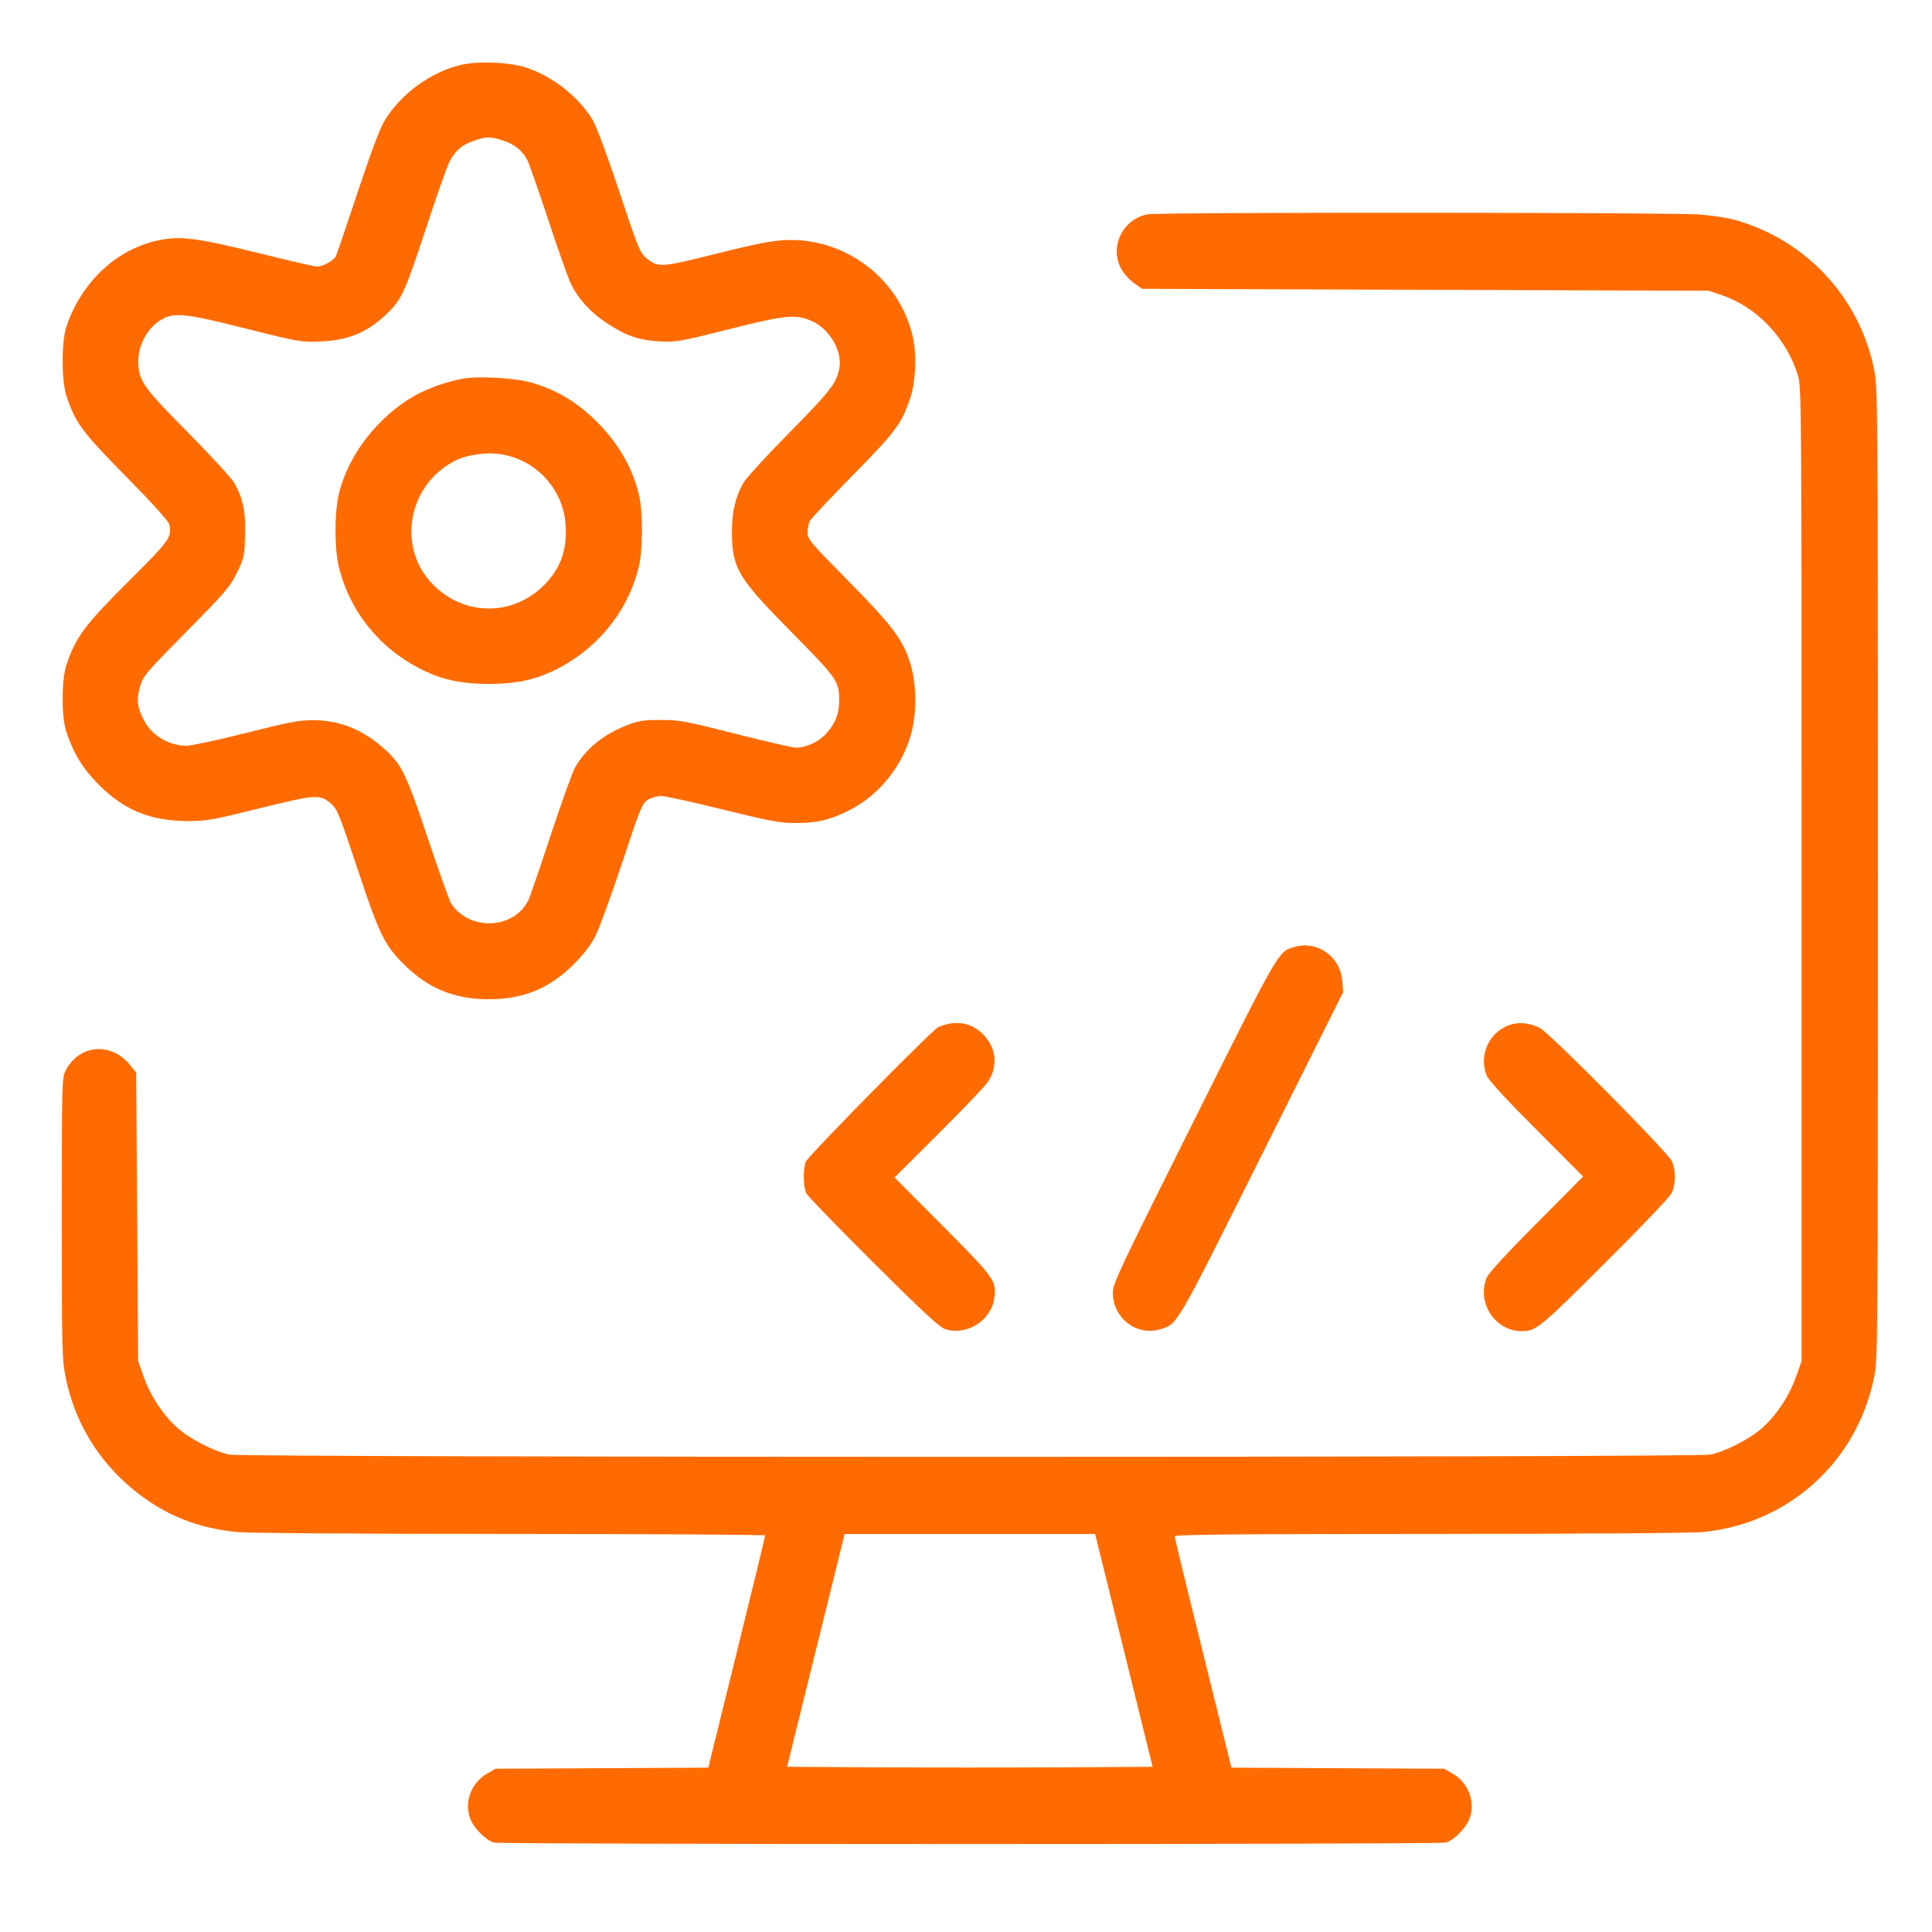 <svg xmlns="http://www.w3.org/2000/svg" width="64" height="64" viewBox="0 0 64 64" version="1.1" id="Code-Monitor-Cog--Streamline-Ultimate.svg">
	<path d="M15.296 2.143C14.282 2.37 13.243 3.13 12.723 4.026C12.572 4.286 12.253 5.142 11.839 6.393C11.483 7.47 11.162 8.413 11.126 8.487C11.055 8.633 10.693 8.832 10.499 8.832C10.433 8.832 9.569 8.632 8.58 8.387C6.53 7.88 5.973 7.809 5.248 7.961C3.861 8.251 2.698 9.341 2.201 10.816C2.033 11.314 2.033 12.622 2.201 13.12C2.506 14.023 2.705 14.292 4.169 15.778C5.03 16.652 5.575 17.255 5.602 17.363C5.706 17.777 5.622 17.9 4.379 19.137C2.8 20.708 2.519 21.079 2.203 22.016C2.034 22.516 2.032 23.763 2.2 24.256C2.449 24.988 2.759 25.486 3.293 26.016C4.135 26.85 4.998 27.196 6.24 27.2C6.817 27.201 7.049 27.16 8.593 26.778C10.483 26.31 10.601 26.303 10.973 26.63C11.171 26.803 11.25 26.998 11.812 28.691C12.559 30.943 12.727 31.293 13.373 31.939C14.178 32.744 15.044 33.101 16.192 33.101C17.34 33.101 18.206 32.744 19.011 31.939C19.334 31.615 19.569 31.308 19.723 31.008C19.849 30.762 20.247 29.672 20.607 28.587C21.22 26.742 21.275 26.606 21.463 26.491C21.574 26.424 21.77 26.368 21.899 26.368C22.028 26.368 22.949 26.57 23.945 26.816C25.49 27.198 25.839 27.264 26.315 27.264C27.062 27.264 27.447 27.177 28.096 26.86C29.032 26.404 29.792 25.516 30.131 24.484C30.41 23.633 30.38 22.494 30.059 21.699C29.798 21.053 29.429 20.591 28.083 19.226C26.831 17.956 26.752 17.862 26.752 17.638C26.752 17.507 26.785 17.337 26.824 17.26C26.864 17.183 27.506 16.501 28.25 15.744C29.665 14.306 29.857 14.05 30.149 13.202C30.33 12.677 30.374 11.797 30.248 11.206C29.827 9.233 27.985 7.84 25.952 7.956C25.54 7.98 24.901 8.109 23.707 8.409C21.867 8.87 21.796 8.874 21.389 8.529C21.201 8.37 21.114 8.151 20.515 6.348C20.119 5.152 19.764 4.198 19.637 3.983C19.182 3.213 18.288 2.511 17.408 2.233C16.86 2.06 15.859 2.017 15.296 2.143M15.694 4.665C15.289 4.805 15.077 4.99 14.881 5.376C14.801 5.534 14.456 6.514 14.115 7.552C13.446 9.586 13.311 9.894 12.905 10.306C12.238 10.982 11.581 11.272 10.624 11.311C9.963 11.338 9.923 11.331 8.128 10.88C6.008 10.348 5.712 10.325 5.234 10.661C4.854 10.929 4.577 11.478 4.58 11.961C4.584 12.607 4.728 12.814 6.233 14.334C6.984 15.092 7.672 15.842 7.762 16C8.052 16.51 8.144 16.96 8.119 17.755C8.097 18.436 8.084 18.495 7.846 18.979C7.619 19.441 7.464 19.621 6.172 20.93C4.818 22.301 4.742 22.391 4.64 22.744C4.512 23.182 4.547 23.451 4.787 23.894C5.05 24.38 5.611 24.704 6.187 24.704C6.342 24.704 7.223 24.513 8.146 24.28C9.566 23.922 9.908 23.857 10.368 23.857C11.253 23.859 12.018 24.166 12.732 24.808C13.31 25.328 13.454 25.625 14.18 27.79C14.547 28.885 14.89 29.847 14.943 29.927C15.548 30.85 17.012 30.792 17.502 29.825C17.547 29.737 17.878 28.771 18.238 27.68C18.598 26.589 18.965 25.57 19.054 25.416C19.409 24.798 19.993 24.326 20.782 24.019C21.152 23.875 21.314 23.85 21.888 23.85C22.511 23.849 22.691 23.883 24.37 24.309C25.366 24.561 26.261 24.768 26.359 24.768C26.698 24.768 27.124 24.573 27.363 24.308C27.67 23.969 27.793 23.663 27.798 23.232C27.805 22.571 27.748 22.488 26.207 20.928C24.424 19.122 24.247 18.821 24.247 17.592C24.247 16.96 24.368 16.446 24.622 16C24.712 15.842 25.398 15.093 26.145 14.336C27.494 12.971 27.715 12.686 27.803 12.205C27.909 11.621 27.478 10.888 26.878 10.629C26.348 10.401 26.016 10.435 24.128 10.911C22.519 11.316 22.402 11.337 21.856 11.309C21.156 11.273 20.722 11.12 20.056 10.674C19.554 10.338 19.164 9.907 18.915 9.412C18.835 9.251 18.502 8.314 18.177 7.328C17.851 6.342 17.532 5.432 17.467 5.304C17.306 4.986 17.016 4.758 16.625 4.642C16.211 4.519 16.11 4.521 15.694 4.665M38.015 7.099C37.191 7.26 36.747 8.169 37.136 8.896C37.221 9.054 37.412 9.27 37.562 9.376L37.835 9.568 47.222 9.6L56.608 9.632 57.029 9.775C58.209 10.176 59.18 11.201 59.562 12.448C59.675 12.817 59.68 13.482 59.68 28.96L59.68 45.088 59.5 45.598C59.275 46.235 58.854 46.875 58.38 47.299C57.97 47.666 57.162 48.081 56.653 48.186C56.172 48.285 8.084 48.285 7.603 48.186C7.094 48.081 6.286 47.666 5.876 47.299C5.402 46.875 4.981 46.235 4.756 45.598L4.576 45.088 4.544 40.31L4.512 35.532 4.314 35.286C3.684 34.504 2.618 34.595 2.17 35.469C2.053 35.696 2.048 35.912 2.048 40.355C2.048 44.748 2.055 45.038 2.176 45.631C2.521 47.324 3.473 48.74 4.934 49.732C5.778 50.305 6.746 50.644 7.844 50.751C8.216 50.787 11.979 50.813 16.912 50.814C21.55 50.815 25.345 50.838 25.347 50.864C25.348 50.89 24.925 52.632 24.406 54.734L23.463 58.556 19.939 58.574L16.416 58.592 16.145 58.747C15.609 59.054 15.367 59.697 15.579 60.252C15.7 60.568 16.094 60.962 16.366 61.038C16.599 61.103 47.657 61.103 47.89 61.038C48.162 60.962 48.556 60.568 48.677 60.252C48.889 59.697 48.647 59.054 48.111 58.747L47.84 58.592 44.317 58.574L40.794 58.556 39.853 54.762C39.335 52.676 38.912 50.934 38.912 50.892C38.912 50.834 40.861 50.816 47.344 50.814C52.277 50.813 56.04 50.787 56.412 50.751C59.245 50.475 61.51 48.429 62.08 45.631C62.206 45.014 62.208 44.74 62.208 28.928C62.208 13.18 62.205 12.839 62.082 12.234C61.592 9.833 59.807 7.927 57.44 7.276C57.229 7.218 56.725 7.142 56.32 7.106C55.492 7.033 38.385 7.026 38.015 7.099M15.338 12.543C14.795 12.641 14.189 12.855 13.743 13.105C12.524 13.787 11.514 15.097 11.222 16.376C11.078 17.004 11.078 18.172 11.222 18.767C11.589 20.291 12.626 21.547 14.086 22.237C14.707 22.53 15.338 22.656 16.192 22.656C17.046 22.656 17.677 22.53 18.298 22.237C19.747 21.552 20.795 20.285 21.16 18.78C21.301 18.196 21.302 16.957 21.161 16.369C20.949 15.48 20.455 14.641 19.724 13.925C19.083 13.299 18.412 12.904 17.589 12.67C17.059 12.519 15.844 12.451 15.338 12.543M15.84 15.047C15.391 15.114 15.166 15.191 14.856 15.387C13.49 16.249 13.212 18.139 14.281 19.299C15.337 20.444 17.047 20.444 18.103 19.299C18.586 18.775 18.784 18.189 18.739 17.419C18.653 15.925 17.315 14.83 15.84 15.047M42.88 31.368C42.338 31.529 42.408 31.408 39.55 37.125C37.077 42.07 36.864 42.521 36.864 42.818C36.864 43.678 37.678 44.288 38.47 44.023C39.018 43.84 38.939 43.977 41.801 38.253L44.493 32.868 44.467 32.504C44.409 31.696 43.637 31.144 42.88 31.368M31.424 33.916C31.301 33.94 31.142 33.992 31.072 34.032C30.829 34.167 26.759 38.304 26.692 38.484C26.595 38.742 26.608 39.336 26.715 39.539C26.766 39.634 27.767 40.666 28.939 41.833C30.617 43.501 31.125 43.97 31.32 44.032C32.015 44.254 32.825 43.748 32.934 43.025C33.022 42.435 32.962 42.35 31.227 40.607L29.633 39.006 31.077 37.567C31.872 36.775 32.606 36.007 32.71 35.859C33.054 35.367 33.021 34.78 32.624 34.327C32.306 33.965 31.89 33.823 31.424 33.916M50.127 33.919C49.374 34.097 48.954 34.921 49.251 35.634C49.316 35.788 49.894 36.418 50.897 37.423L52.443 38.975 50.896 40.531C49.91 41.522 49.312 42.172 49.25 42.321C48.907 43.143 49.524 44.095 50.4 44.095C50.884 44.095 50.978 44.018 53.141 41.866C54.296 40.717 55.297 39.669 55.365 39.539C55.514 39.251 55.524 38.803 55.389 38.478C55.268 38.188 51.345 34.225 51.008 34.052C50.722 33.906 50.393 33.856 50.127 33.919M27.026 54.672L26.074 58.528 29.101 58.545C30.766 58.554 33.49 58.554 35.155 58.545L38.182 58.528 37.23 54.672L36.277 50.816 32.128 50.816L27.979 50.816 27.026 54.672" stroke="none" fill="#ff6b00" fill-rule="evenodd"></path>
</svg>